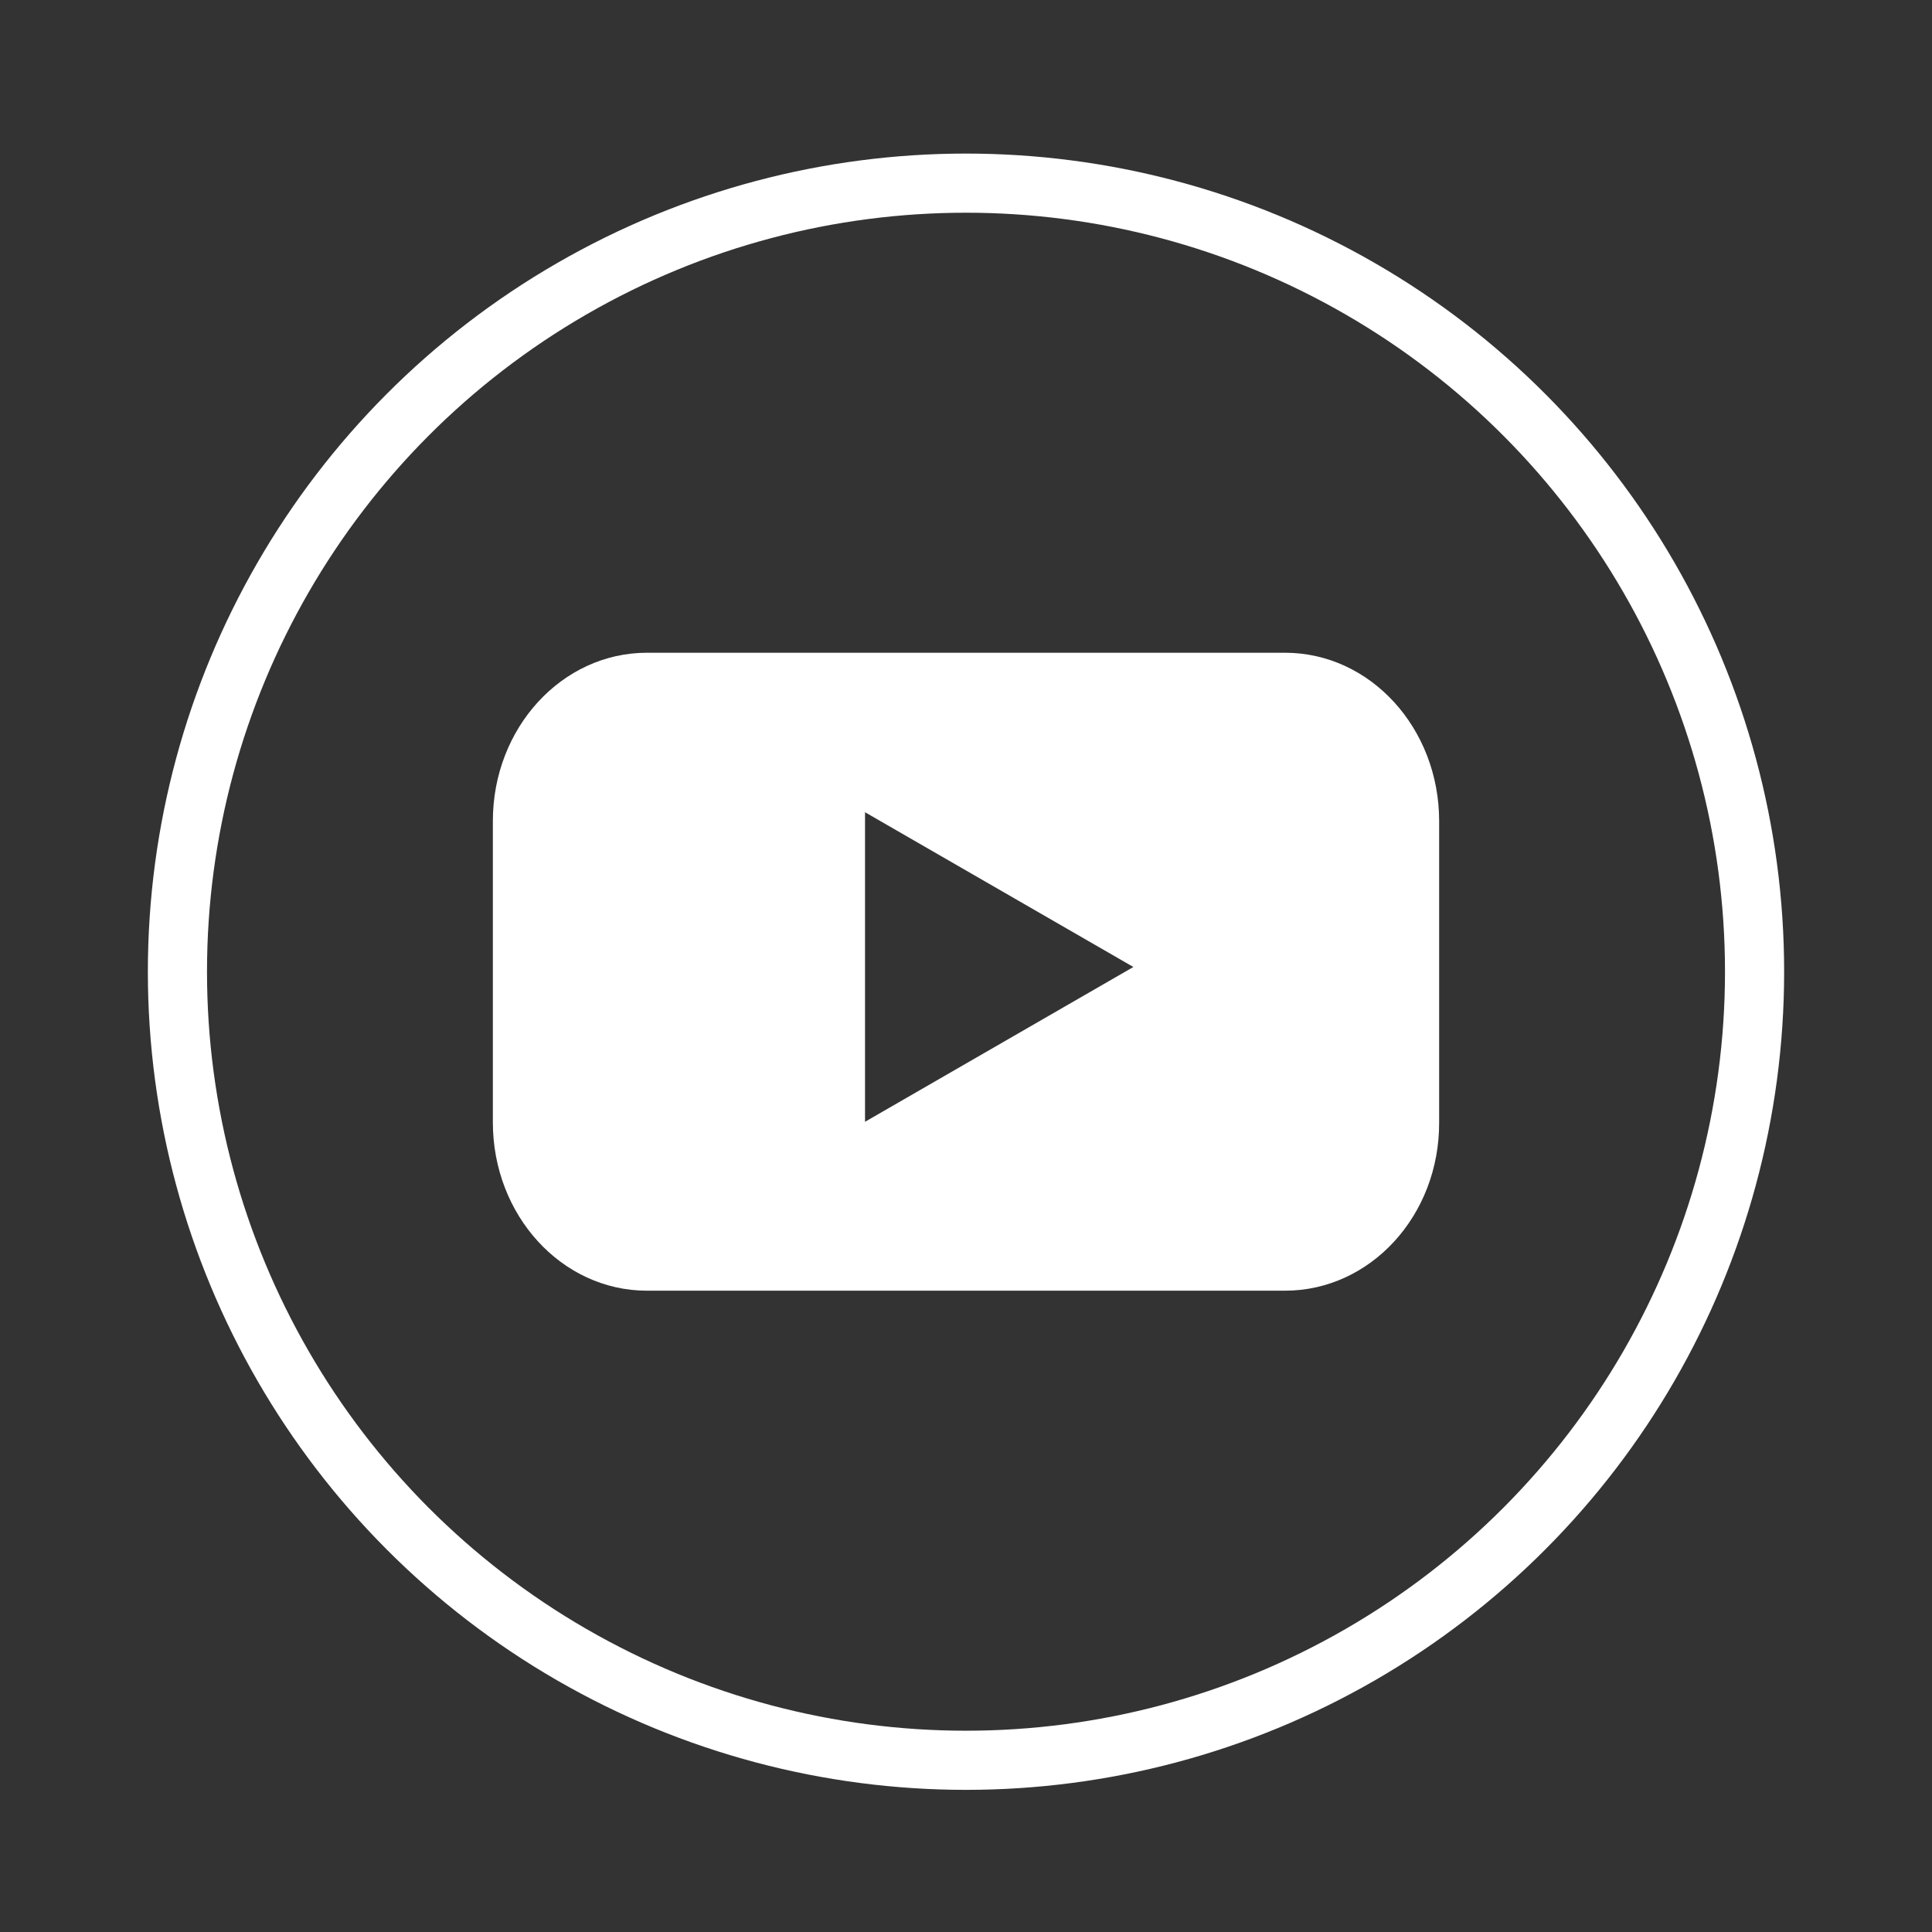 <svg width="49" height="49" viewBox="0 0 49 49" fill="none" xmlns="http://www.w3.org/2000/svg">
<rect x="0" y="0" width="49" height="49" fill="#333333" stroke="none"/>
<circle cx="24.5" cy="24.645" r="20" stroke="white" stroke-width="1.5"/>
<path fill-rule="evenodd" clip-rule="evenodd" d="M16.409 32.735H32.59C34.756 32.735 36.509 30.83 36.5 28.465V20.825C36.5 18.47 34.756 16.555 32.59 16.555H16.409C14.253 16.555 12.5 18.46 12.5 20.825V28.465C12.5 30.82 14.244 32.735 16.409 32.735ZM21.939 20.6L28.745 24.525L21.939 28.451V20.6Z" fill="white"/>
</svg>
